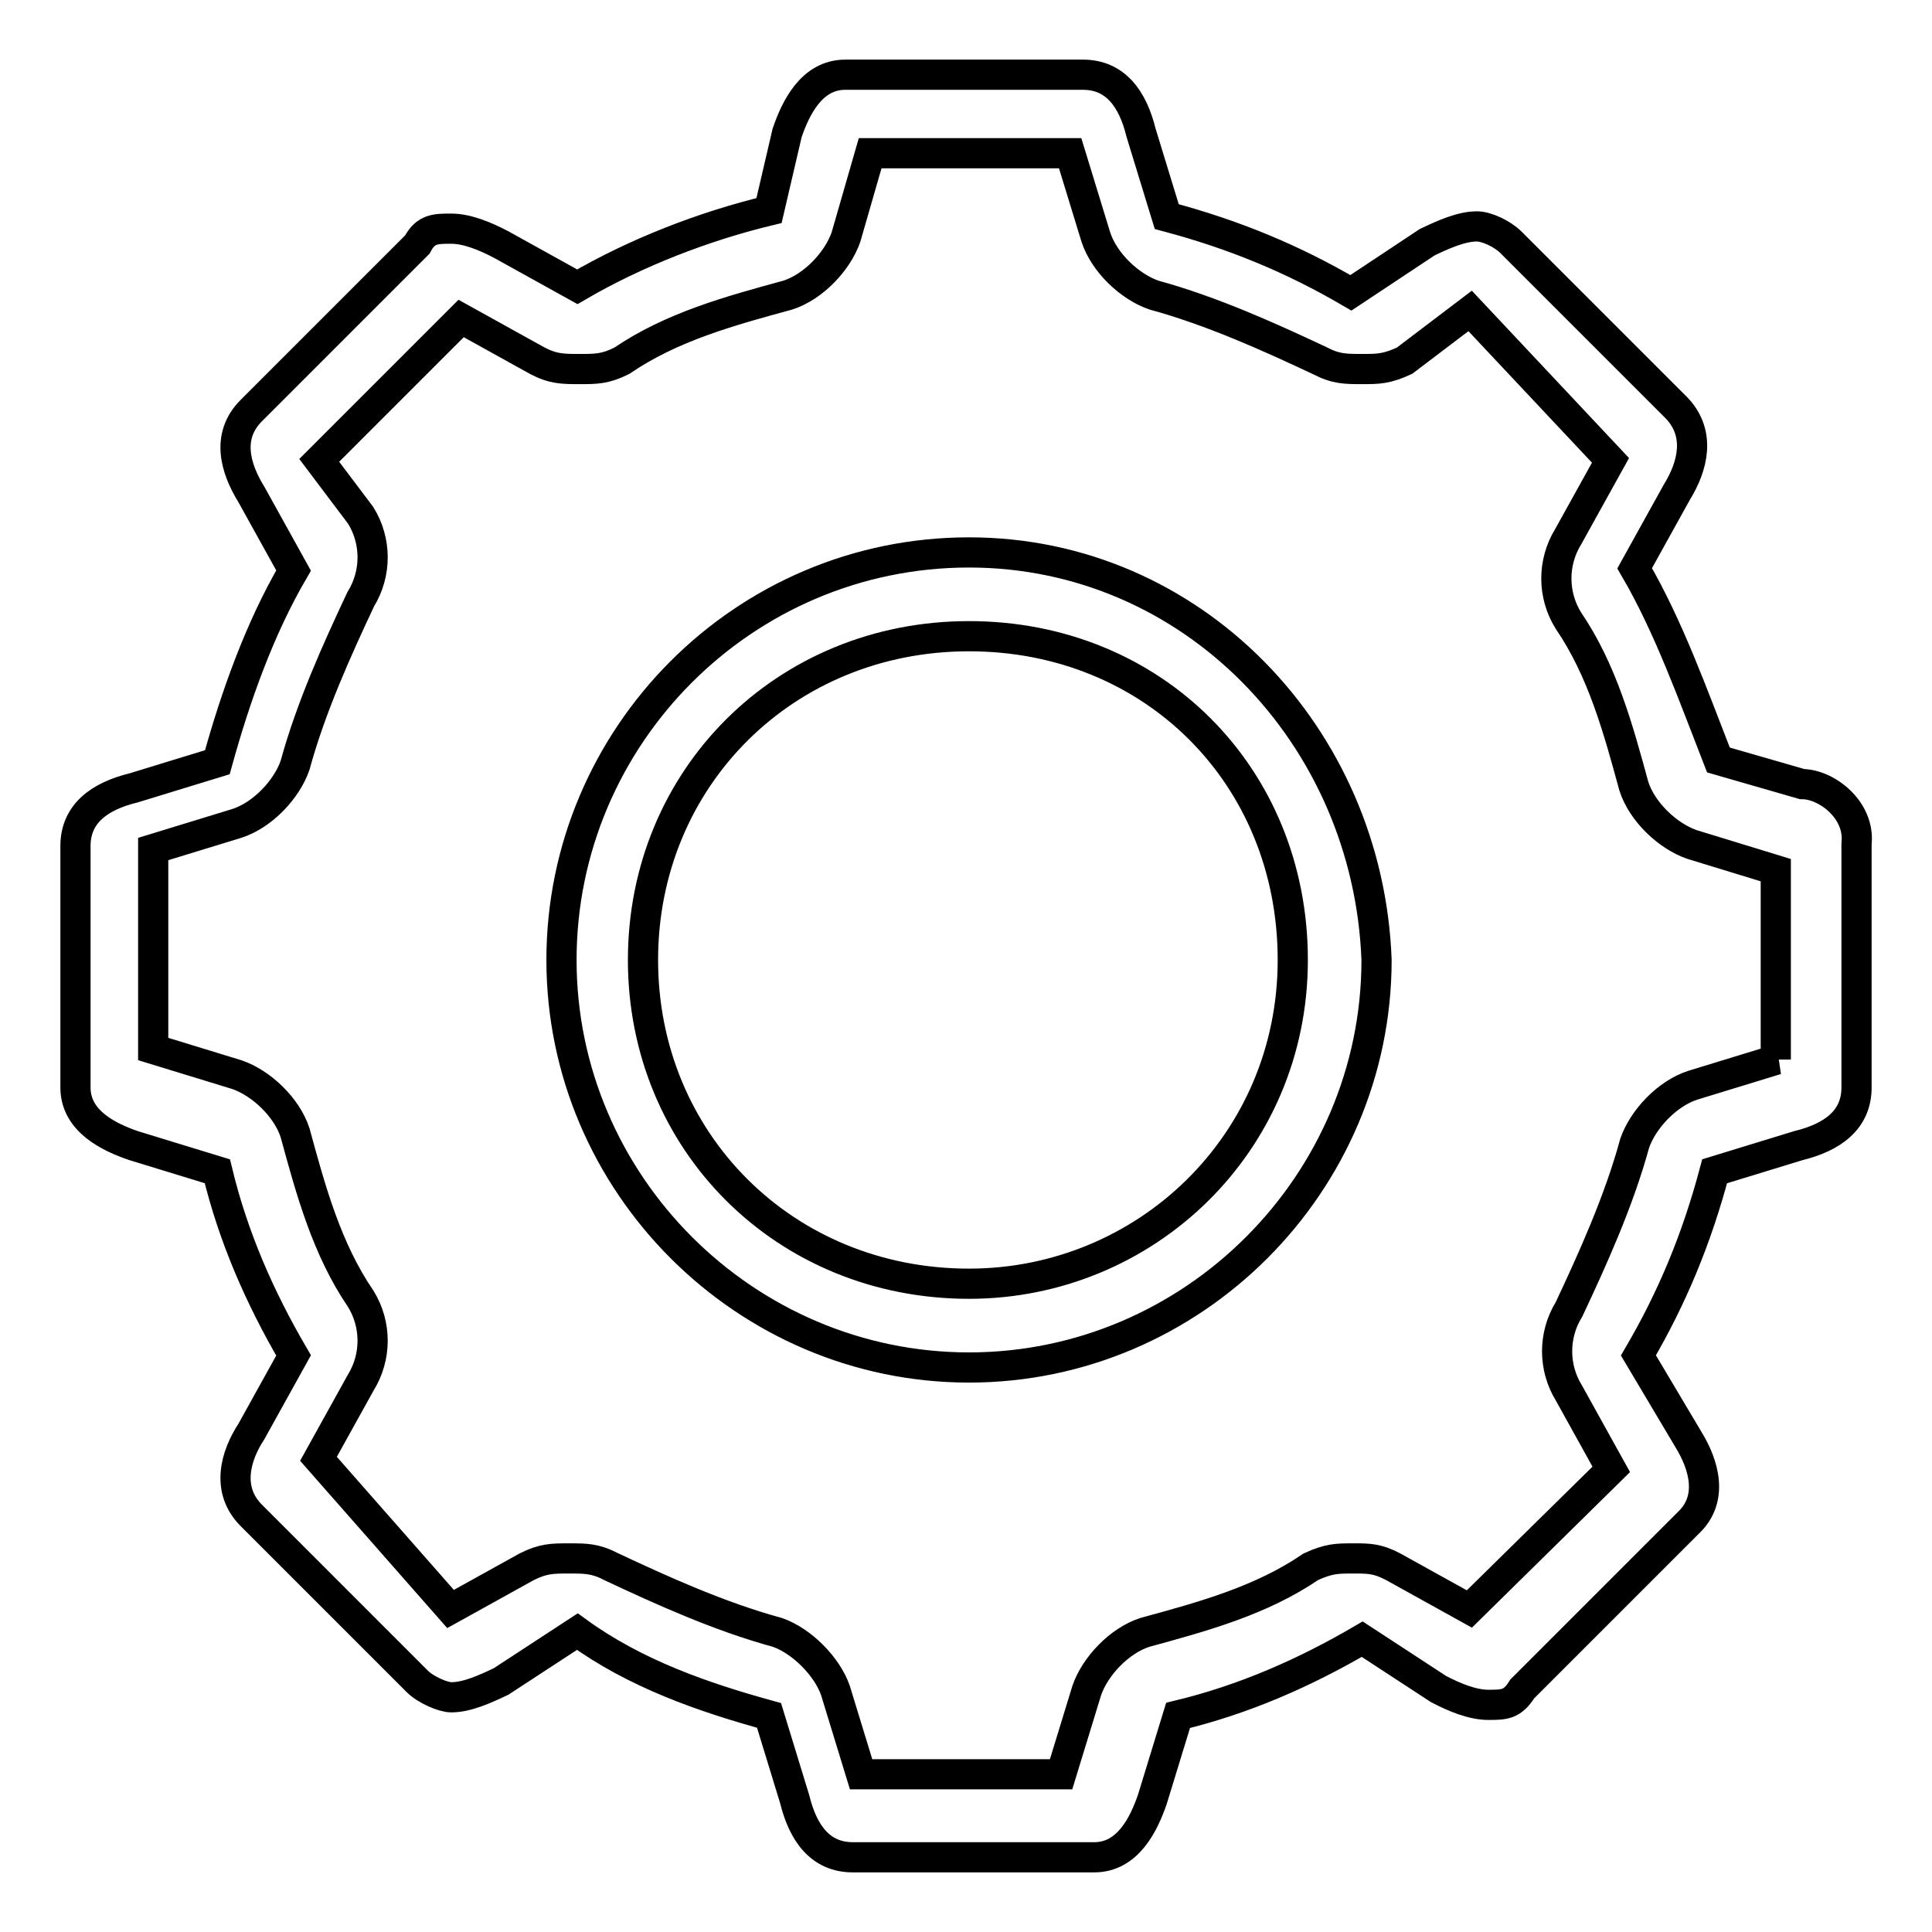 <?xml version="1.0" encoding="utf-8"?>
<!-- Svg Vector Icons : http://www.onlinewebfonts.com/icon -->
<!DOCTYPE svg PUBLIC "-//W3C//DTD SVG 1.1//EN" "http://www.w3.org/Graphics/SVG/1.1/DTD/svg11.dtd">
<svg version="1.1" xmlns="http://www.w3.org/2000/svg" xmlns:xlink="http://www.w3.org/1999/xlink" x="0px" y="0px" viewBox="0 0 256 256" enable-background="new 0 0 256 256" xml:space="preserve">
<g> <path stroke-width="4" fill-opacity="0" stroke="#000000"  d="M128.4,73.2c-29.9,0-54,24.4-54,54c0,29.7,24.4,54,54,54c29.7,0,54-24.4,54-54 C181.3,97.5,158,73.2,128.4,73.2z M128.4,170.1c-24.4,0-43.2-18.8-43.2-42.9s18.8-42.9,43.2-42.9s42.9,18.5,42.9,42.9 C171.3,151.6,151.7,170.1,128.4,170.1z M238.8,103.9l-11.1-3.2c-3.4-8.7-6.6-17.7-11.1-25.4l5.6-10.1c2.1-3.4,3.2-7.7,0-11.1 l-22-22c-1.1-1.1-3.2-2.1-4.5-2.1c-2.1,0-4.5,1.1-6.6,2.1L179,38.8c-7.7-4.5-15.4-7.7-24.4-10.1l-3.4-11.1 c-1.1-4.5-3.4-7.7-7.7-7.7H112c-4.5,0-6.6,4.5-7.7,7.7l-2.4,10.3C93.2,30,84.2,33.5,76.5,38l-10.1-5.6c-2.1-1.1-4.5-2.1-6.6-2.1 c-2.1,0-3.4,0-4.5,2.1l-22,22c-3.4,3.4-2.1,7.7,0,11.1l5.6,10.1c-4.5,7.7-7.7,16.7-10.1,25.4l-11.1,3.4c-4.5,1.1-7.7,3.4-7.7,7.7 v32c0,4.5,4.5,6.6,7.7,7.7l11.1,3.4c2.1,8.7,5.6,16.7,10.1,24.4l-5.6,10.1c-2.1,3.2-3.4,7.7,0,11.1l22,22c1.1,1.1,3.4,2.1,4.5,2.1 c2.1,0,4.5-1.1,6.6-2.1l10.1-6.6c7.7,5.6,16.7,8.7,25.4,11.1l3.4,11.1c1.1,4.5,3.4,7.7,7.7,7.7h32c4.5,0,6.6-4.5,7.7-7.7l3.4-11.1 c8.7-2.1,16.7-5.6,24.4-10.1l10.1,6.6c2.1,1.1,4.5,2.1,6.6,2.1s3.2,0,4.5-2.1l22-22c3.4-3.2,2.1-7.7,0-11.1l-6.6-11.1 c4.5-7.7,7.7-15.4,10.1-24.4l11.1-3.4c4.5-1.1,7.7-3.4,7.7-7.7v-32.3C246.5,107.3,242,103.9,238.8,103.9z M235.4,140.4L235.4,140.4 l-11.1,3.4c-3.4,1.1-6.6,4.5-7.7,7.7c-2.1,7.7-5.6,15.4-8.7,22c-2.1,3.4-2.1,7.7,0,11.1l5.6,10.1l-18.8,18.5l0,0l-10.1-5.6 c-2.1-1.1-3.2-1.1-5.3-1.1s-3.2,0-5.6,1.1c-6.6,4.5-14.3,6.6-22,8.7c-3.4,1.1-6.6,4.5-7.7,7.7l-3.4,11.1l0,0h-26.5l-3.4-11.1 c-1.1-3.2-4.5-6.6-7.7-7.7c-7.7-2.1-15.4-5.6-22-8.7c-2.1-1.1-3.4-1.1-5.6-1.1s-3.4,0-5.6,1.1l-10.1,5.6l0,0l-17.5-19.9l5.6-10.1 c2.1-3.4,2.1-7.7,0-11.1c-4.5-6.6-6.6-14.3-8.7-22c-1.1-3.4-4.5-6.6-7.7-7.7l-11.1-3.4l0,0v-26.5l11.1-3.4c3.4-1.1,6.6-4.5,7.7-7.7 c2.1-7.7,5.6-15.4,8.7-22c2.1-3.4,2.1-7.7,0-11.1L42.3,61l0,0l18.8-18.8l10.1,5.6c2.1,1.1,3.4,1.1,5.6,1.1s3.4,0,5.6-1.1 c6.6-4.5,14.3-6.6,22-8.7c3.4-1.1,6.6-4.5,7.7-7.7l3.2-11.1h26.5l0,0l3.4,11.1c1.1,3.4,4.5,6.6,7.7,7.7c7.7,2.1,15.4,5.6,22,8.7 c2.1,1.1,3.4,1.1,5.6,1.1c2.1,0,3.2,0,5.6-1.1l8.7-6.6L213.4,61l0,0l-5.6,10.1c-2.1,3.4-2.1,7.7,0,11.1c4.5,6.6,6.6,14.3,8.7,22 c1.1,3.4,4.5,6.6,7.7,7.7l11.1,3.4V140.4z"/></g>
</svg>